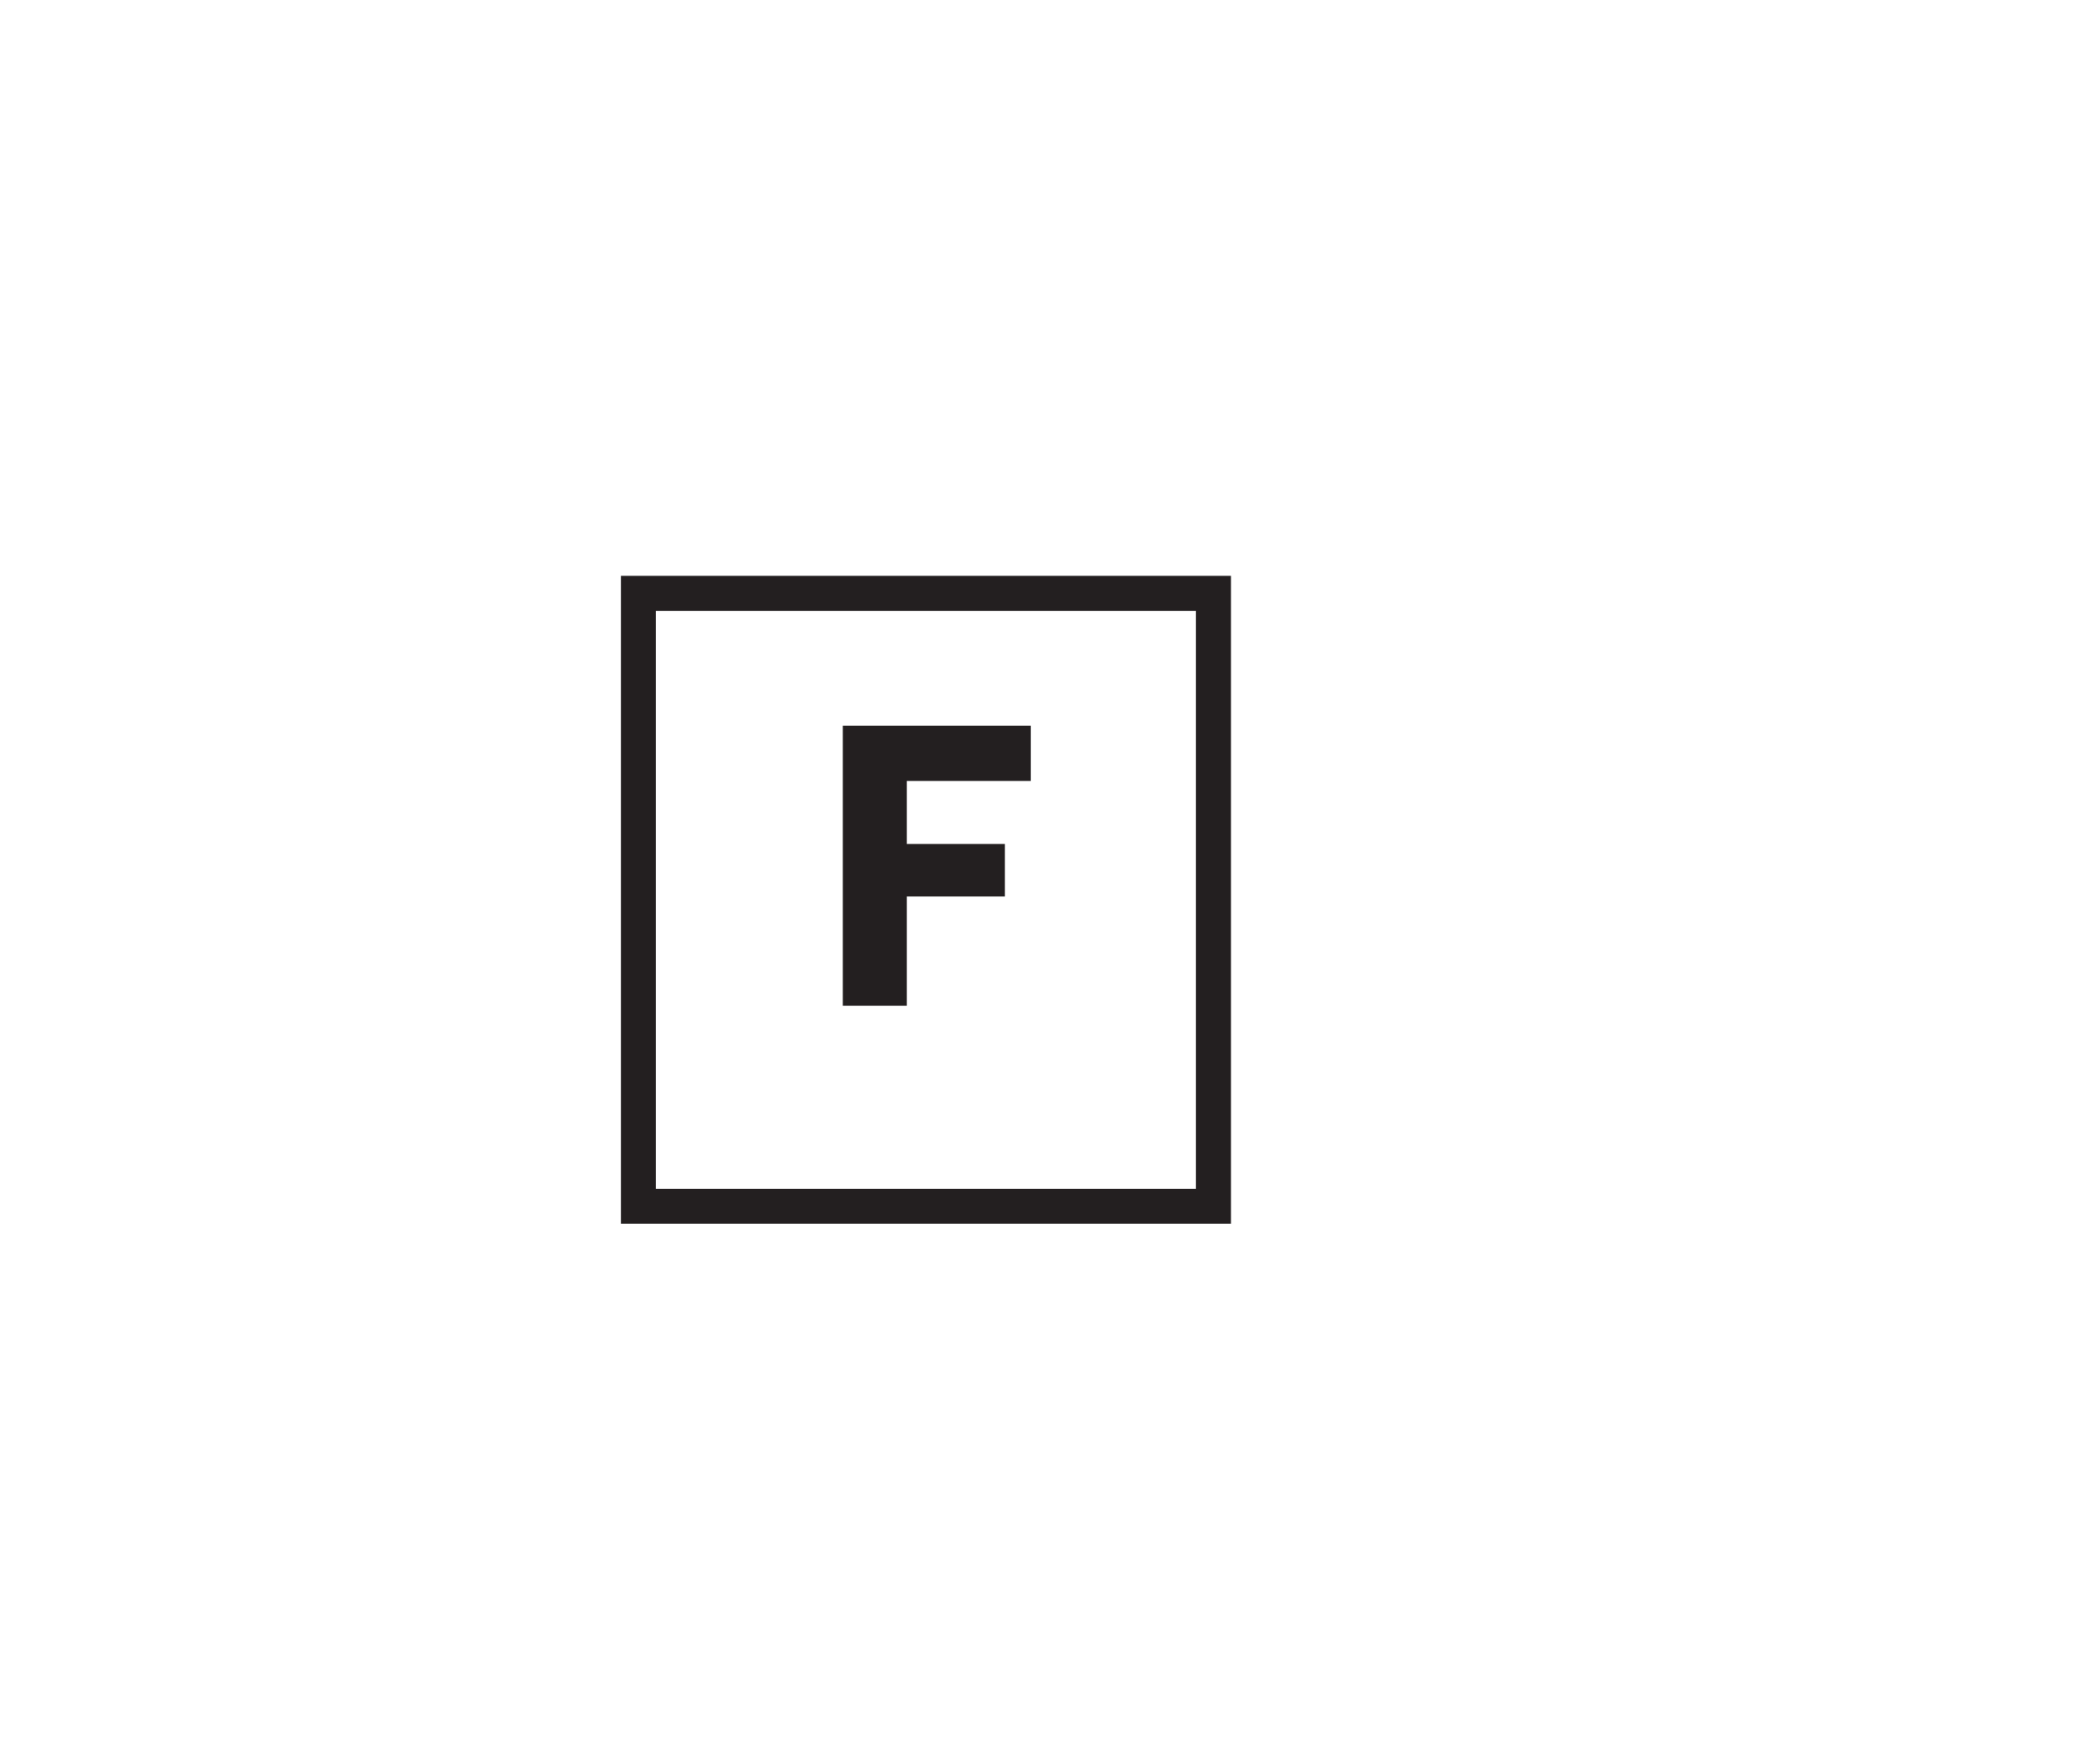 <svg xmlns="http://www.w3.org/2000/svg" viewBox="0 0 60 50"><defs><style>.a{fill:#231f20;}.b{fill:none;stroke:#231f20;}</style></defs><title>fa-pull-box</title><path class="a" d="M25.91,22.31v1.8h2.8v1.5h-2.8v3.12H24.08v-8h5.37v1.58Z"/><rect class="b" x="18.24" y="16.95" width="16.43" height="17.51"/></svg>